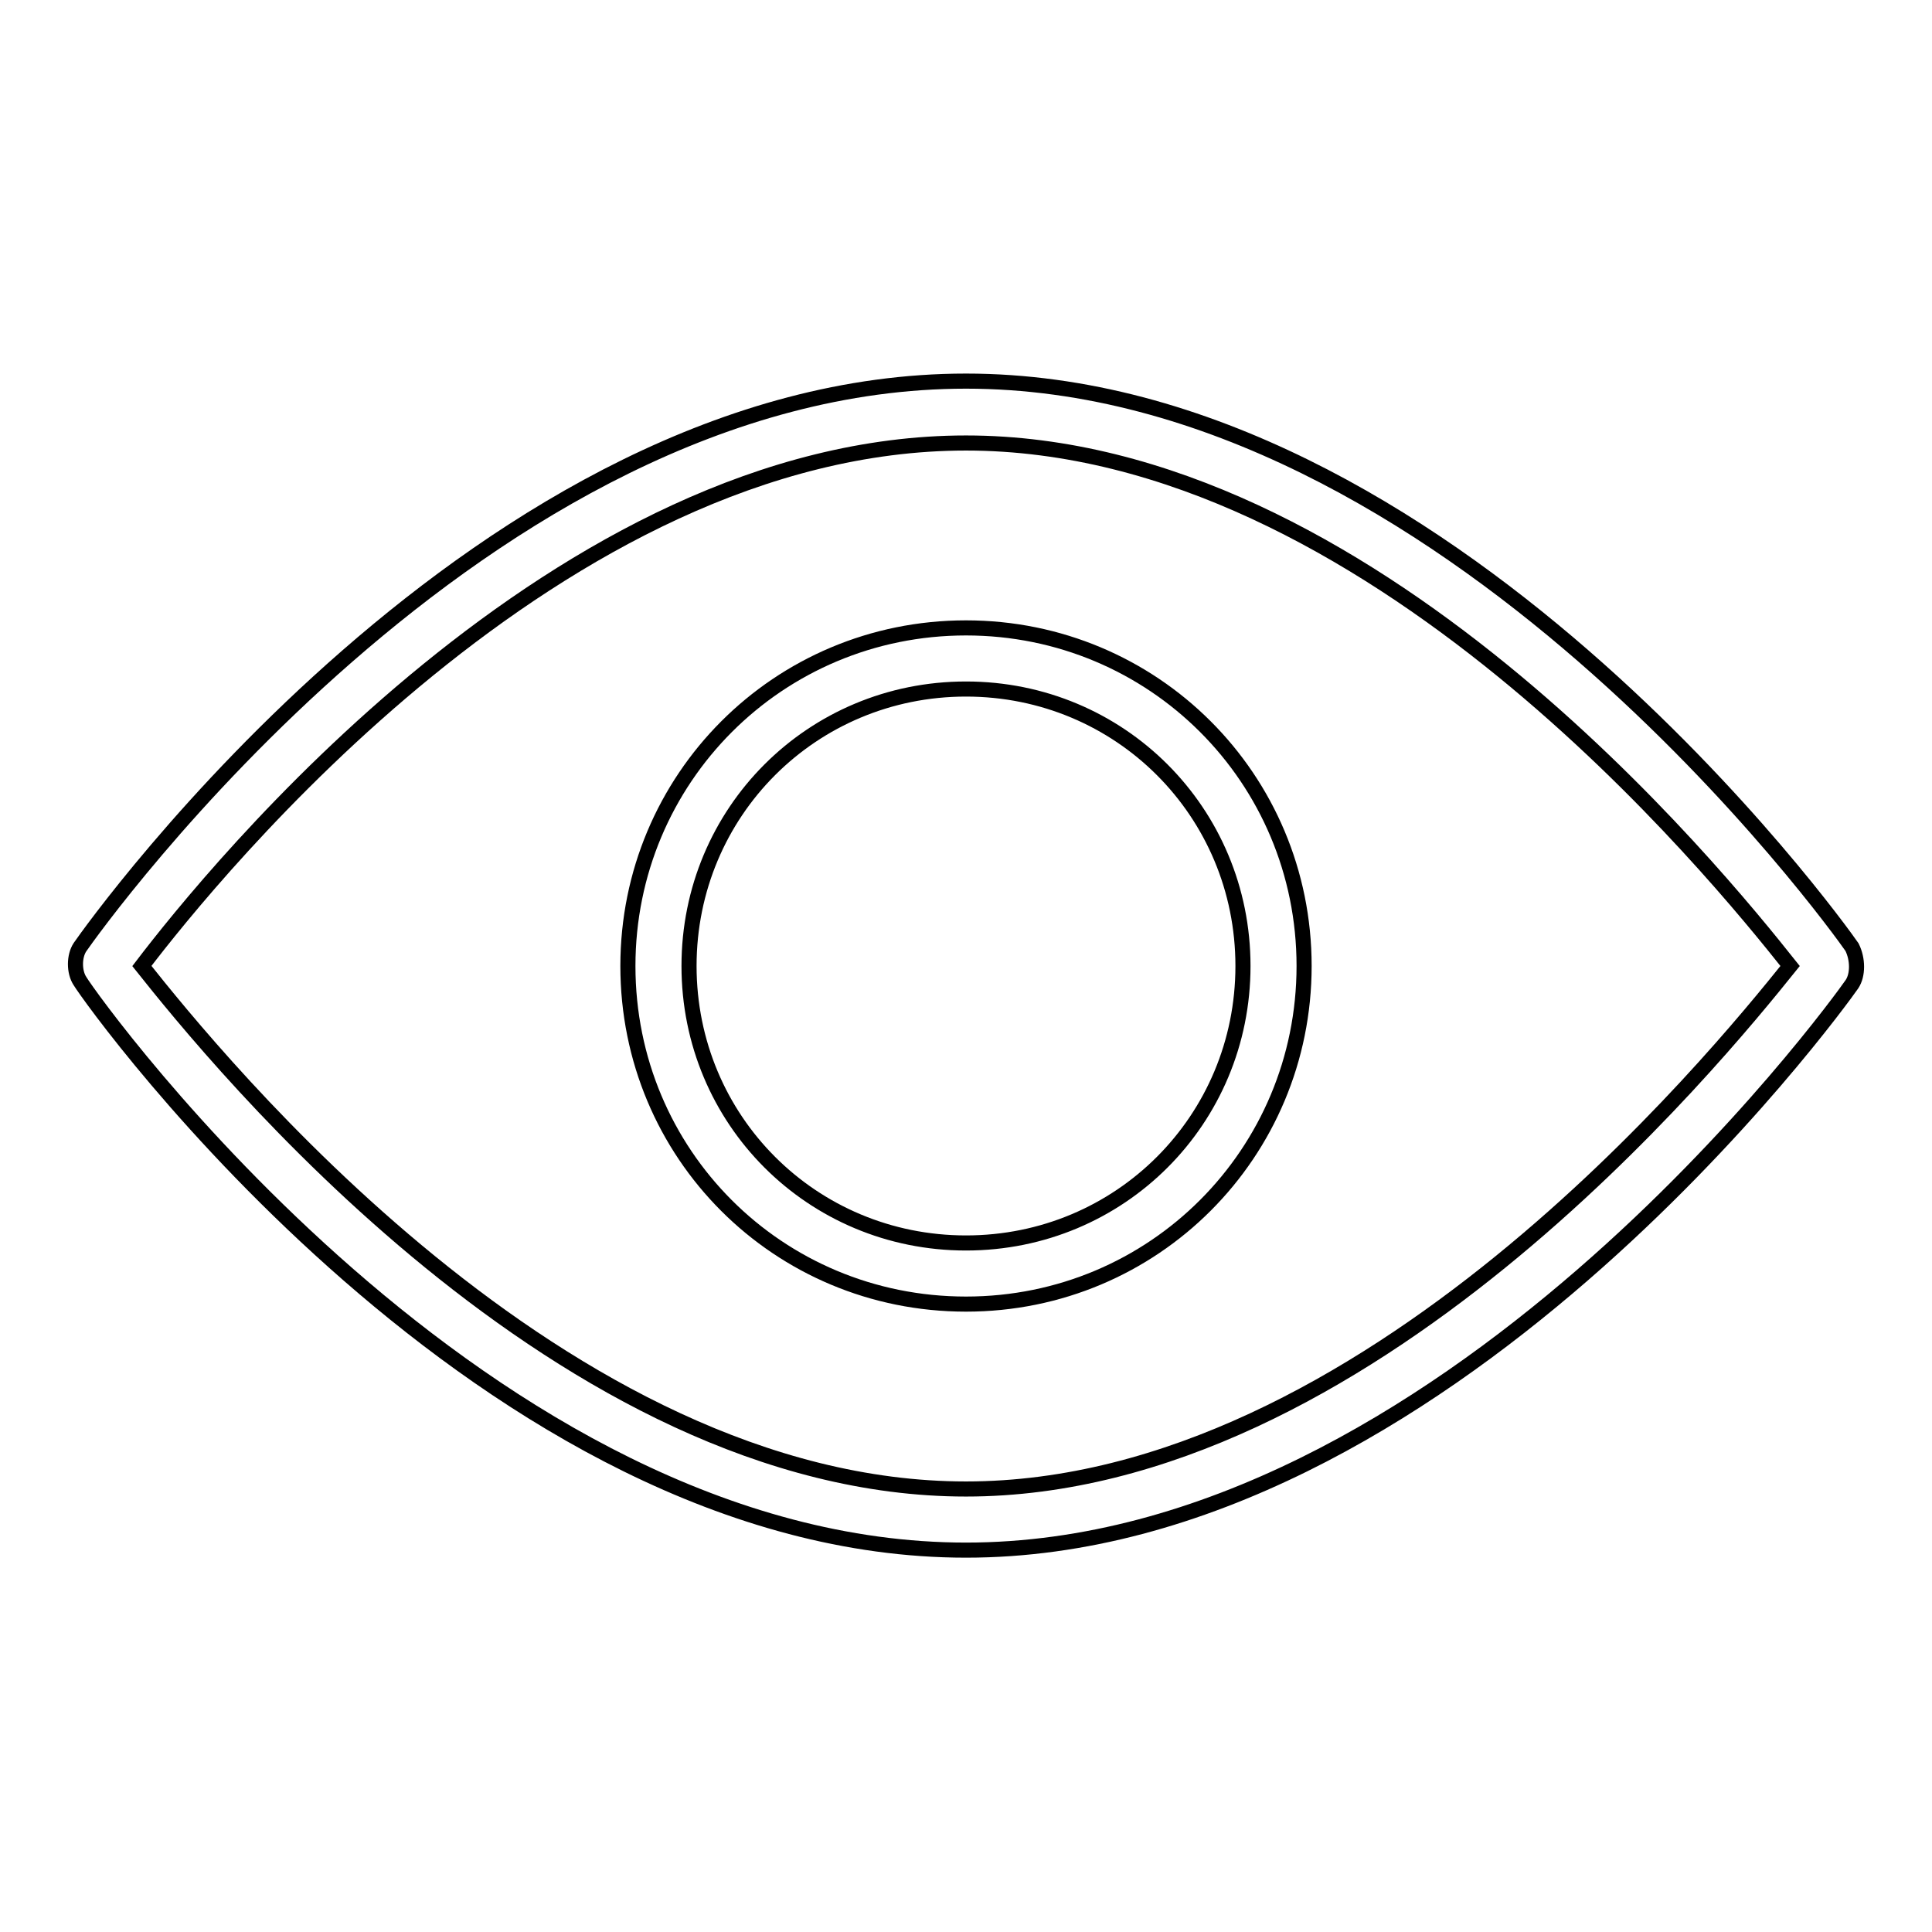 <?xml version="1.0" encoding="utf-8"?>
<!-- Svg Vector Icons : http://www.onlinewebfonts.com/icon -->
<!DOCTYPE svg PUBLIC "-//W3C//DTD SVG 1.1//EN" "http://www.w3.org/Graphics/SVG/1.1/DTD/svg11.dtd">
<svg version="1.1" xmlns="http://www.w3.org/2000/svg" xmlns:xlink="http://www.w3.org/1999/xlink" x="0px" y="0px" viewBox="0 0 256 256" enable-background="new 0 0 256 256" xml:space="preserve">
<g> <path stroke-width="2" fill-opacity="0" stroke="#000000"  d="M128,205.4c63.2,0,115.4-72.1,117.4-75c0.8-1.2,0.8-3.3,0-4.9c-2-2.9-53.8-75-117.4-75 c-64,0-115.4,72.1-117.4,75c-0.8,1.2-0.8,3.3,0,4.5C12.6,133.3,64.4,205.4,128,205.4z M128,58.7c53.4,0,99.5,57.1,109.2,69.3 c-9.8,12.2-56.2,69.3-109.2,69.3c-53.4,0-99.5-57.1-109.2-69.3C28.1,115.8,74.2,58.7,128,58.7z"/> <path stroke-width="2" fill-opacity="0" stroke="#000000"  d="M128,172.8c24.9,0,44.8-20,44.8-44.8c0-24.9-20-44.8-44.8-44.8c-24.9,0-44.8,20-44.8,44.8 C83.2,152.9,103.1,172.8,128,172.8z M128,91.3c20.4,0,36.7,16.3,36.7,36.7c0,20.4-16.3,36.7-36.7,36.7S91.3,148.4,91.3,128 C91.3,107.6,107.6,91.3,128,91.3z"/></g>
</svg>
